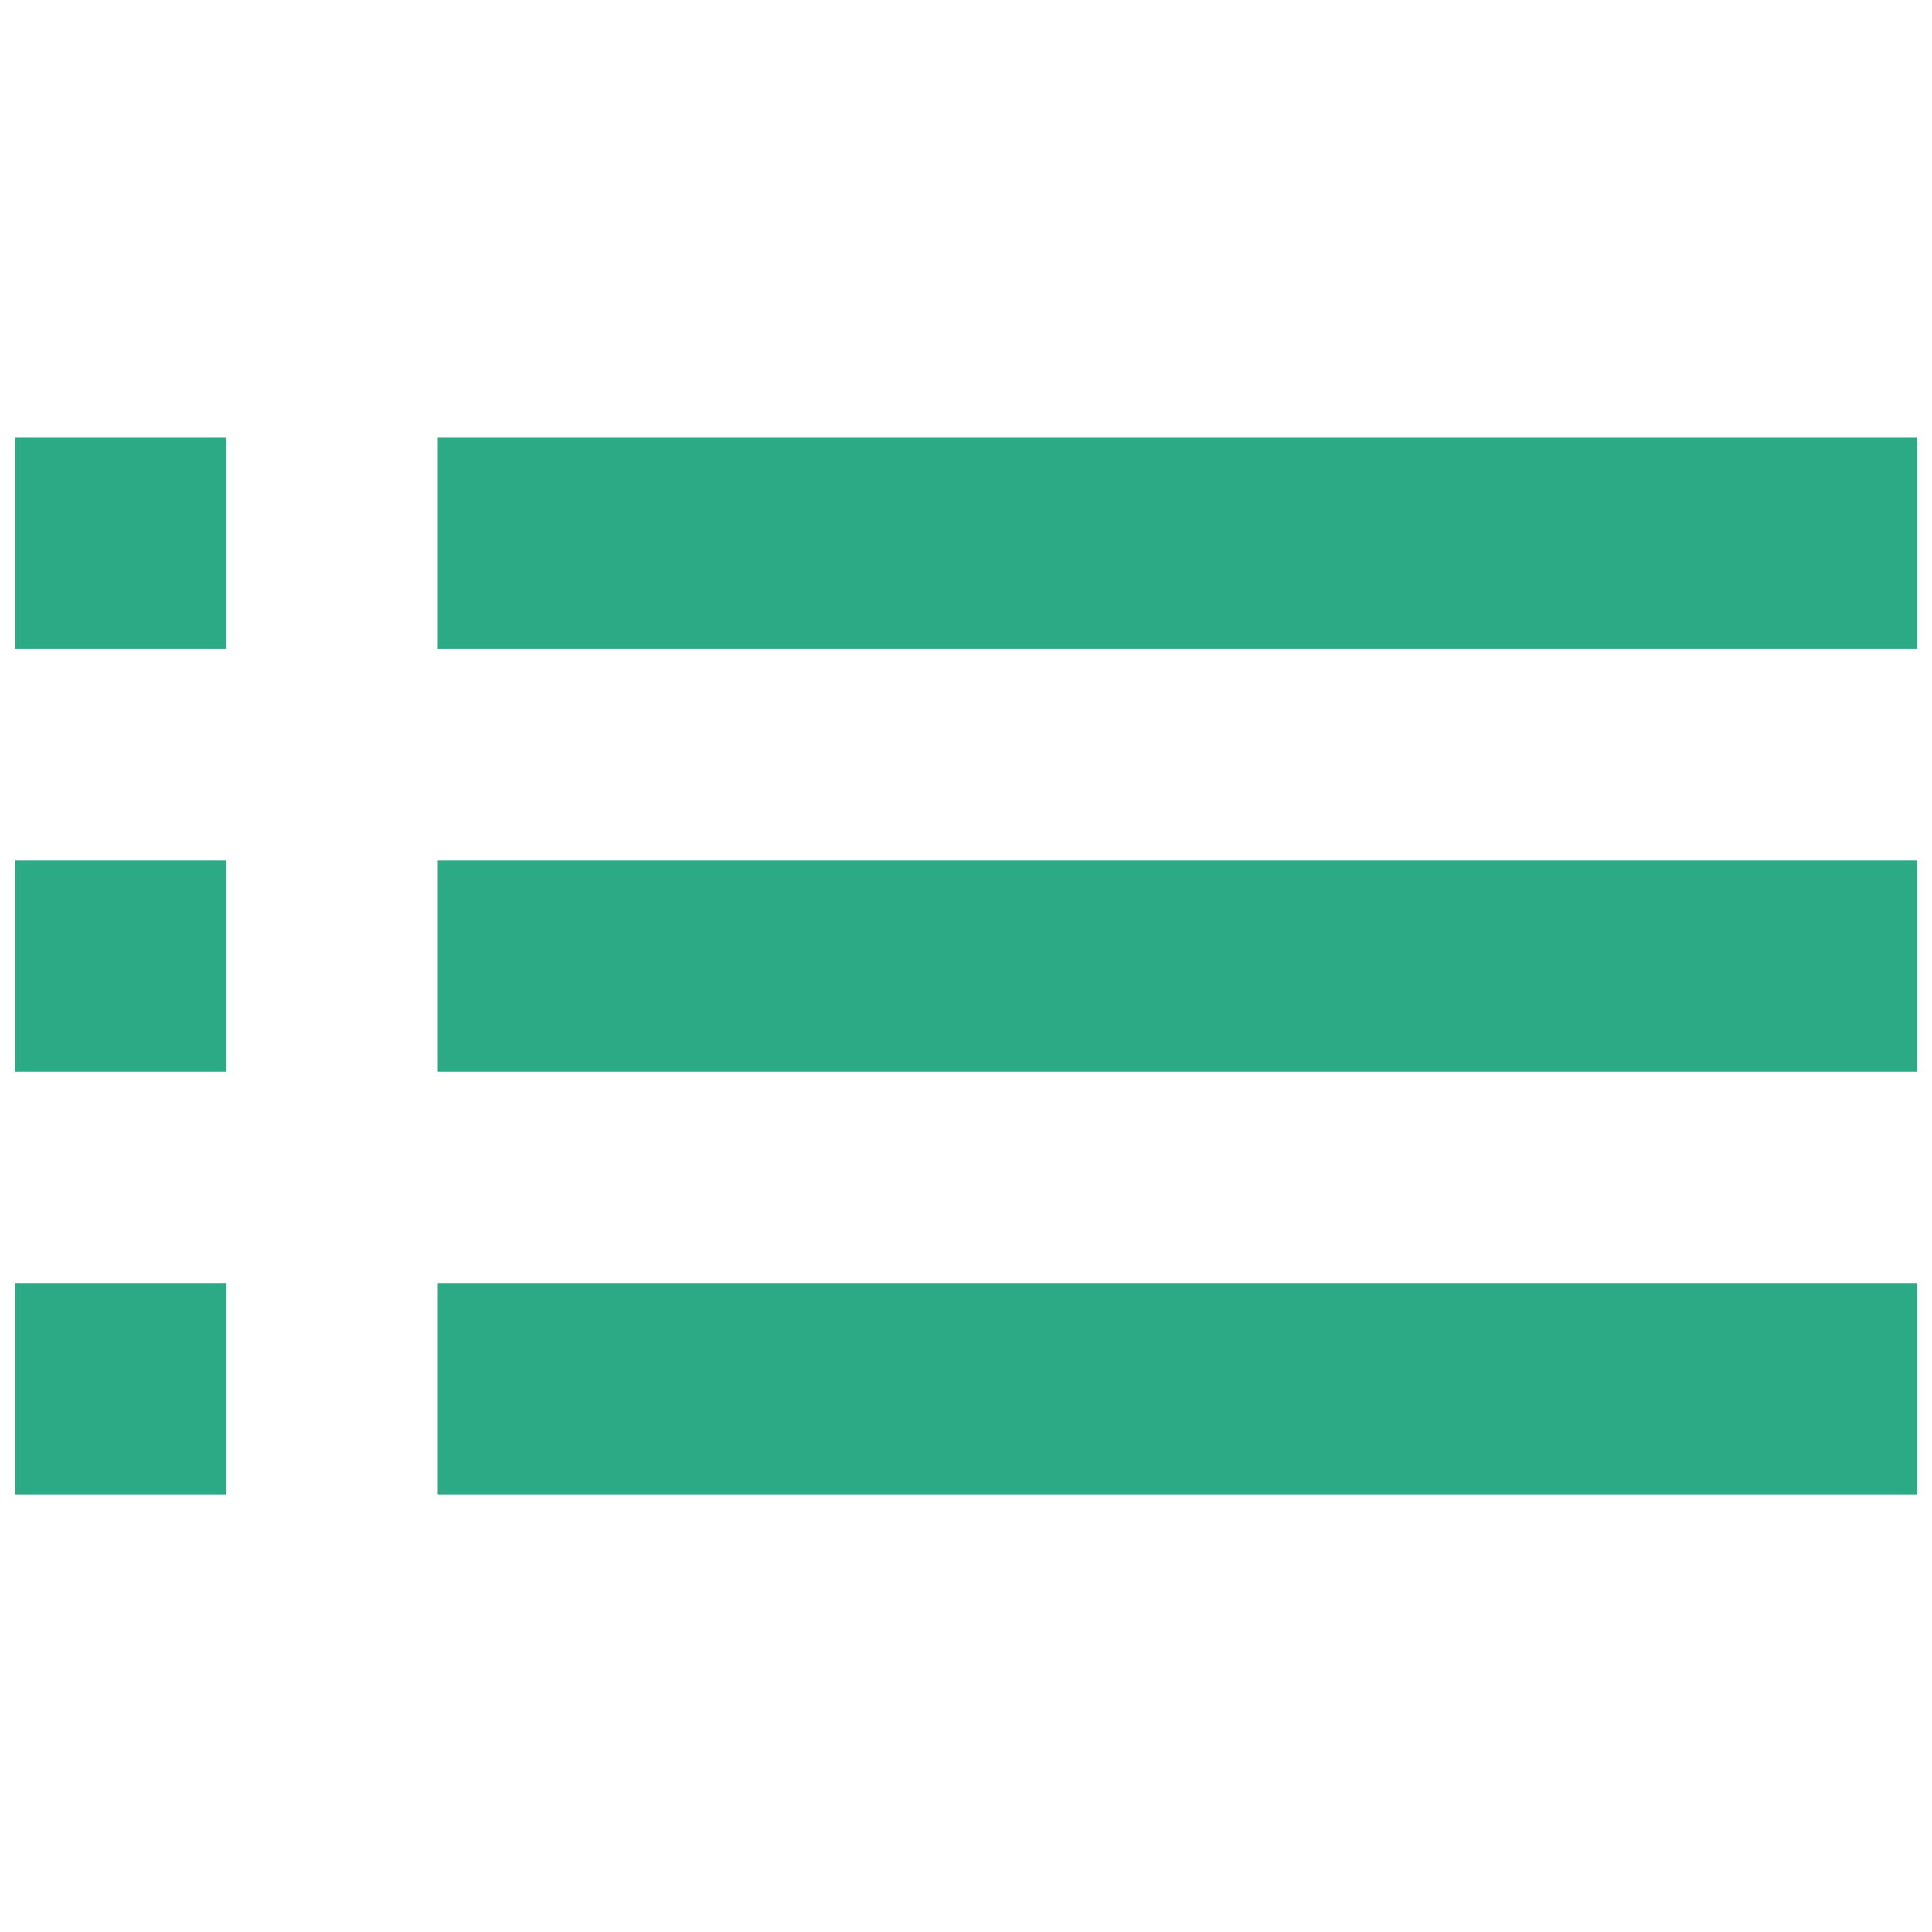 <?xml version="1.0" encoding="utf-8"?>
<!-- Generator: Adobe Illustrator 15.1.0, SVG Export Plug-In . SVG Version: 6.00 Build 0)  -->
<!DOCTYPE svg PUBLIC "-//W3C//DTD SVG 1.1//EN" "http://www.w3.org/Graphics/SVG/1.1/DTD/svg11.dtd">
<svg version="1.1" id="레이어_1" xmlns="http://www.w3.org/2000/svg" xmlns:xlink="http://www.w3.org/1999/xlink" x="0px"
	 y="0px" width="24px" height="24px" viewBox="0 0 24 24" enable-background="new 0 0 24 24" xml:space="preserve">
<path fill="#2BAA85" d="M0.188,13.313h2.625v-2.625H0.188V13.313z M0.188,18.563h2.625v-2.625H0.188V18.563z M0.188,8.063h2.625
	V5.438H0.188V8.063z M5.438,13.313h18.375v-2.625H5.438V13.313z M5.438,18.563h18.375v-2.625H5.438V18.563z M5.438,5.438v2.625
	h18.375V5.438H5.438z"/>
</svg>

